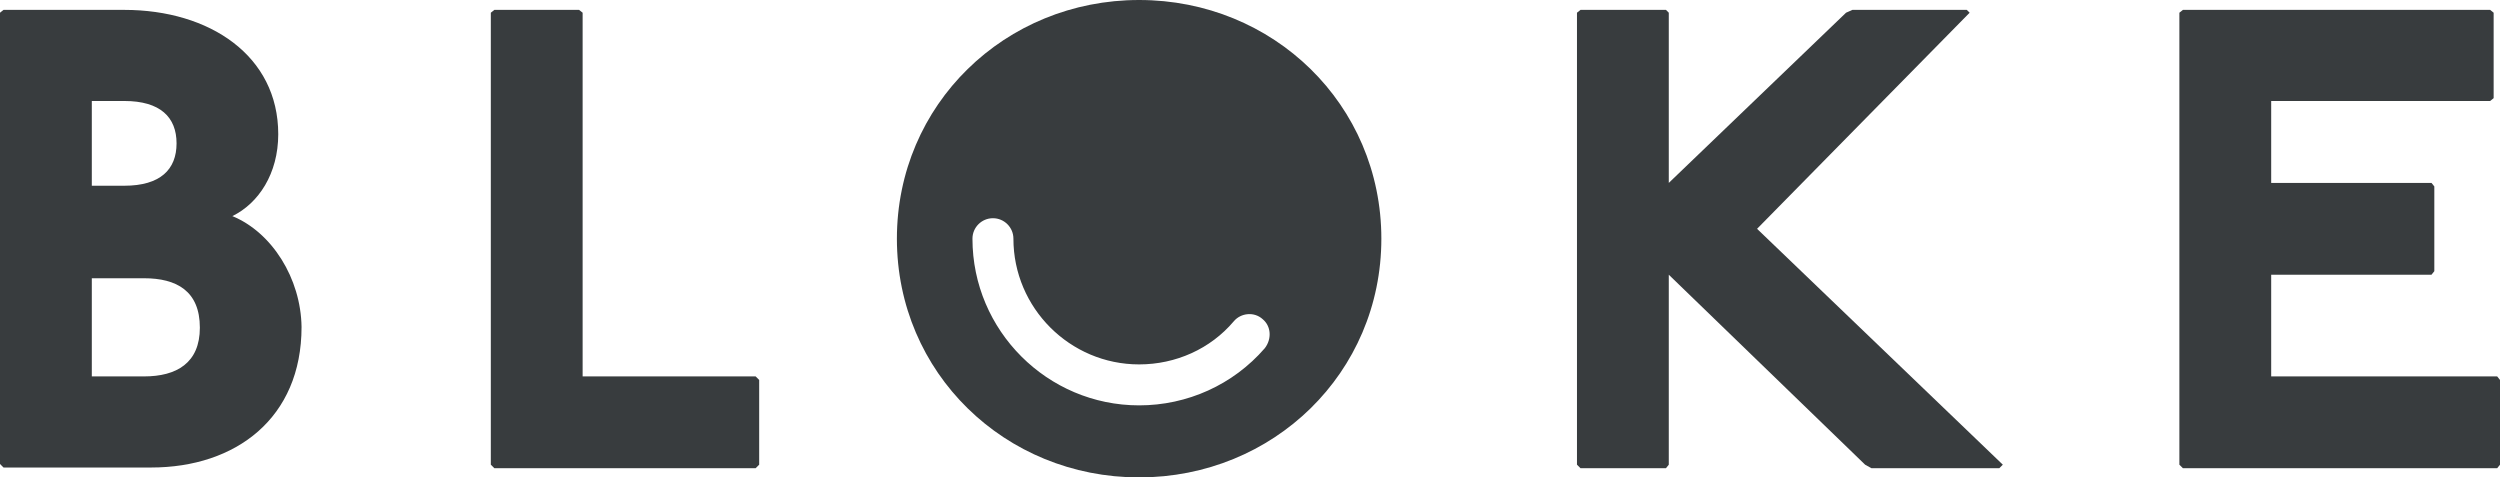 <?xml version="1.0" encoding="utf-8"?>
<!-- Generator: Adobe Illustrator 27.6.1, SVG Export Plug-In . SVG Version: 6.00 Build 0)  -->
<svg version="1.1" id="Layer_1" xmlns="http://www.w3.org/2000/svg" xmlns:xlink="http://www.w3.org/1999/xlink" x="0px" y="0px"
	 viewBox="0 0 354 67.6" style="enable-background:new 0 0 354 67.6;" xml:space="preserve">
<style type="text/css">
	.st0{fill:#383C3E;}
</style>
<g>
	<g>
		<path class="st0" d="M32.9,30.6c3.7-1.8,6.5-6,6.5-11.6c0-11.1-9.7-17.6-21.8-17.6H0.5L0,1.8v63.9l0.5,0.5h20.9
			c12,0,21.3-7,21.3-19.9C42.6,39.4,38.5,32.9,32.9,30.6z M13,14.3h4.6c5.1,0,7.4,2.3,7.4,6s-2.3,6-7.4,6H13V14.3z M20.4,53.3H13
			V39.4h7.4c4.6,0,7.9,1.8,7.9,7C28.3,51.4,25,53.3,20.4,53.3z"/>
		<polygon class="st0" points="82.5,53.3 82.5,1.8 82,1.4 70,1.4 69.5,1.8 69.5,65.8 70,66.3 107,66.3 107.5,65.8 107.5,53.8 
			107,53.3 		"/>
		<path class="st0" d="M161.3,0c-19,0-34.3,14.8-34.3,33.8s15.3,33.8,34.3,33.8s34.3-14.8,34.3-33.8S180.3,0,161.3,0z M179.1,49.3
			c-4.5,5.2-11,8.1-17.8,8.1c-13,0-23.6-10.6-23.6-23.6c0-1.6,1.3-2.9,2.9-2.9s2.9,1.3,2.9,2.9c0,9.8,8,17.8,17.8,17.8
			c5.2,0,10.1-2.2,13.4-6.1c1-1.2,2.9-1.4,4.1-0.3C180,46.2,180.1,48,179.1,49.3z"/>
		<polygon class="st0" points="278.9,1.8 278.5,1.4 262.3,1.4 261.4,1.8 236.3,25.9 236.3,1.8 235.9,1.4 223.8,1.4 223.3,1.8 
			223.3,65.8 223.8,66.3 235.9,66.3 236.3,65.8 236.3,38.9 264.1,65.8 265,66.3 283.1,66.3 283.6,65.8 248.8,32.4 		"/>
		<polygon class="st0" points="321.6,53.3 321.6,38.9 344.3,38.9 344.7,38.4 344.7,26.4 344.3,25.9 321.6,25.9 321.6,14.3 
			352.6,14.3 353.1,13.9 353.1,1.8 352.6,1.4 309.1,1.4 308.6,1.8 308.6,65.8 309.1,66.3 353.6,66.3 354,65.8 354,53.8 353.6,53.3 
					"/>
	</g>
</g>
</svg>
